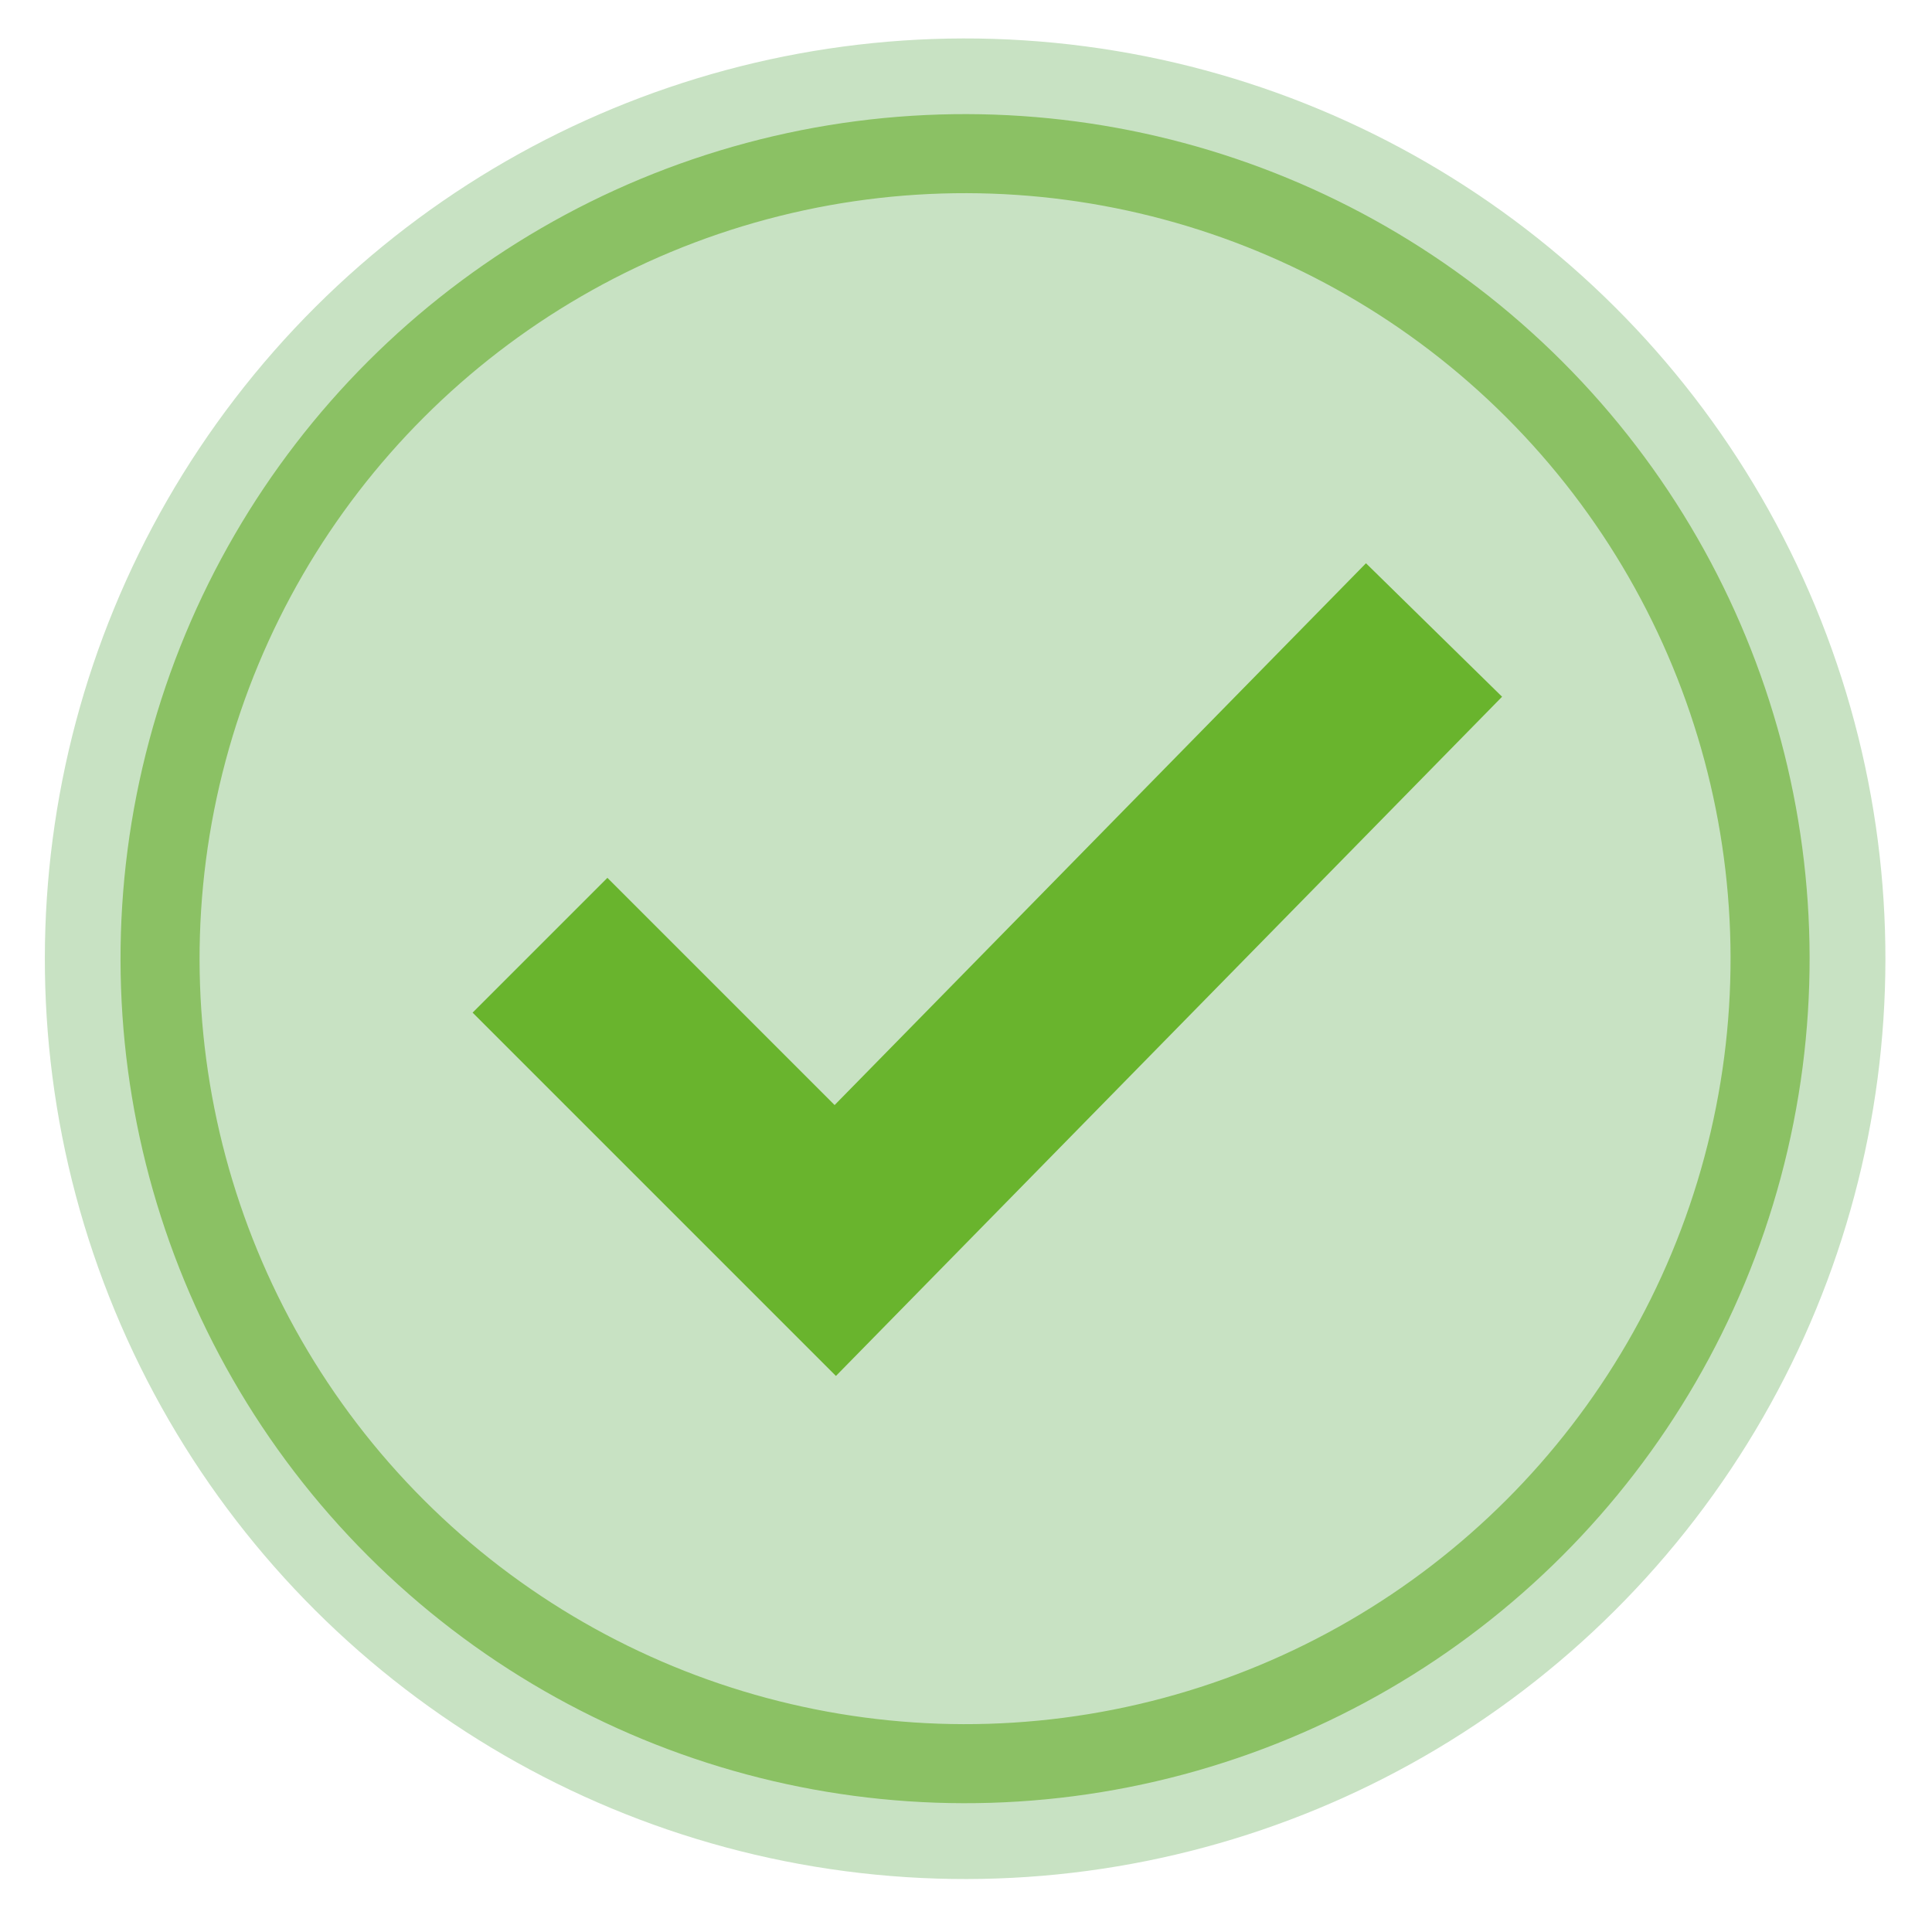 <svg viewBox="0 0 120 120" version="1.1" xmlns="http://www.w3.org/2000/svg" id="Camada_1">
  
  <defs>
    <style>
      .st0 {
        stroke: #69b42d;
        stroke-width: 11.84px;
      }

      .st0, .st1 {
        fill: none;
      }

      .st1 {
        stroke: #8bc164;
        stroke-width: 4.91px;
      }

      .st2 {
        fill: #c8e2c3;
      }
    </style>
  </defs>
  <circle transform="translate(-18.22 27.47) rotate(-22.5)" r="57.16" cy="59.55" cx="59.94" class="st2"></circle>
  <circle transform="translate(-24.55 59.82) rotate(-45)" r="50" cy="59.55" cx="59.94" class="st1"></circle>
  <polyline points="33.54 58.71 51.88 77.05 89.07 39.13" class="st0"></polyline>
</svg>